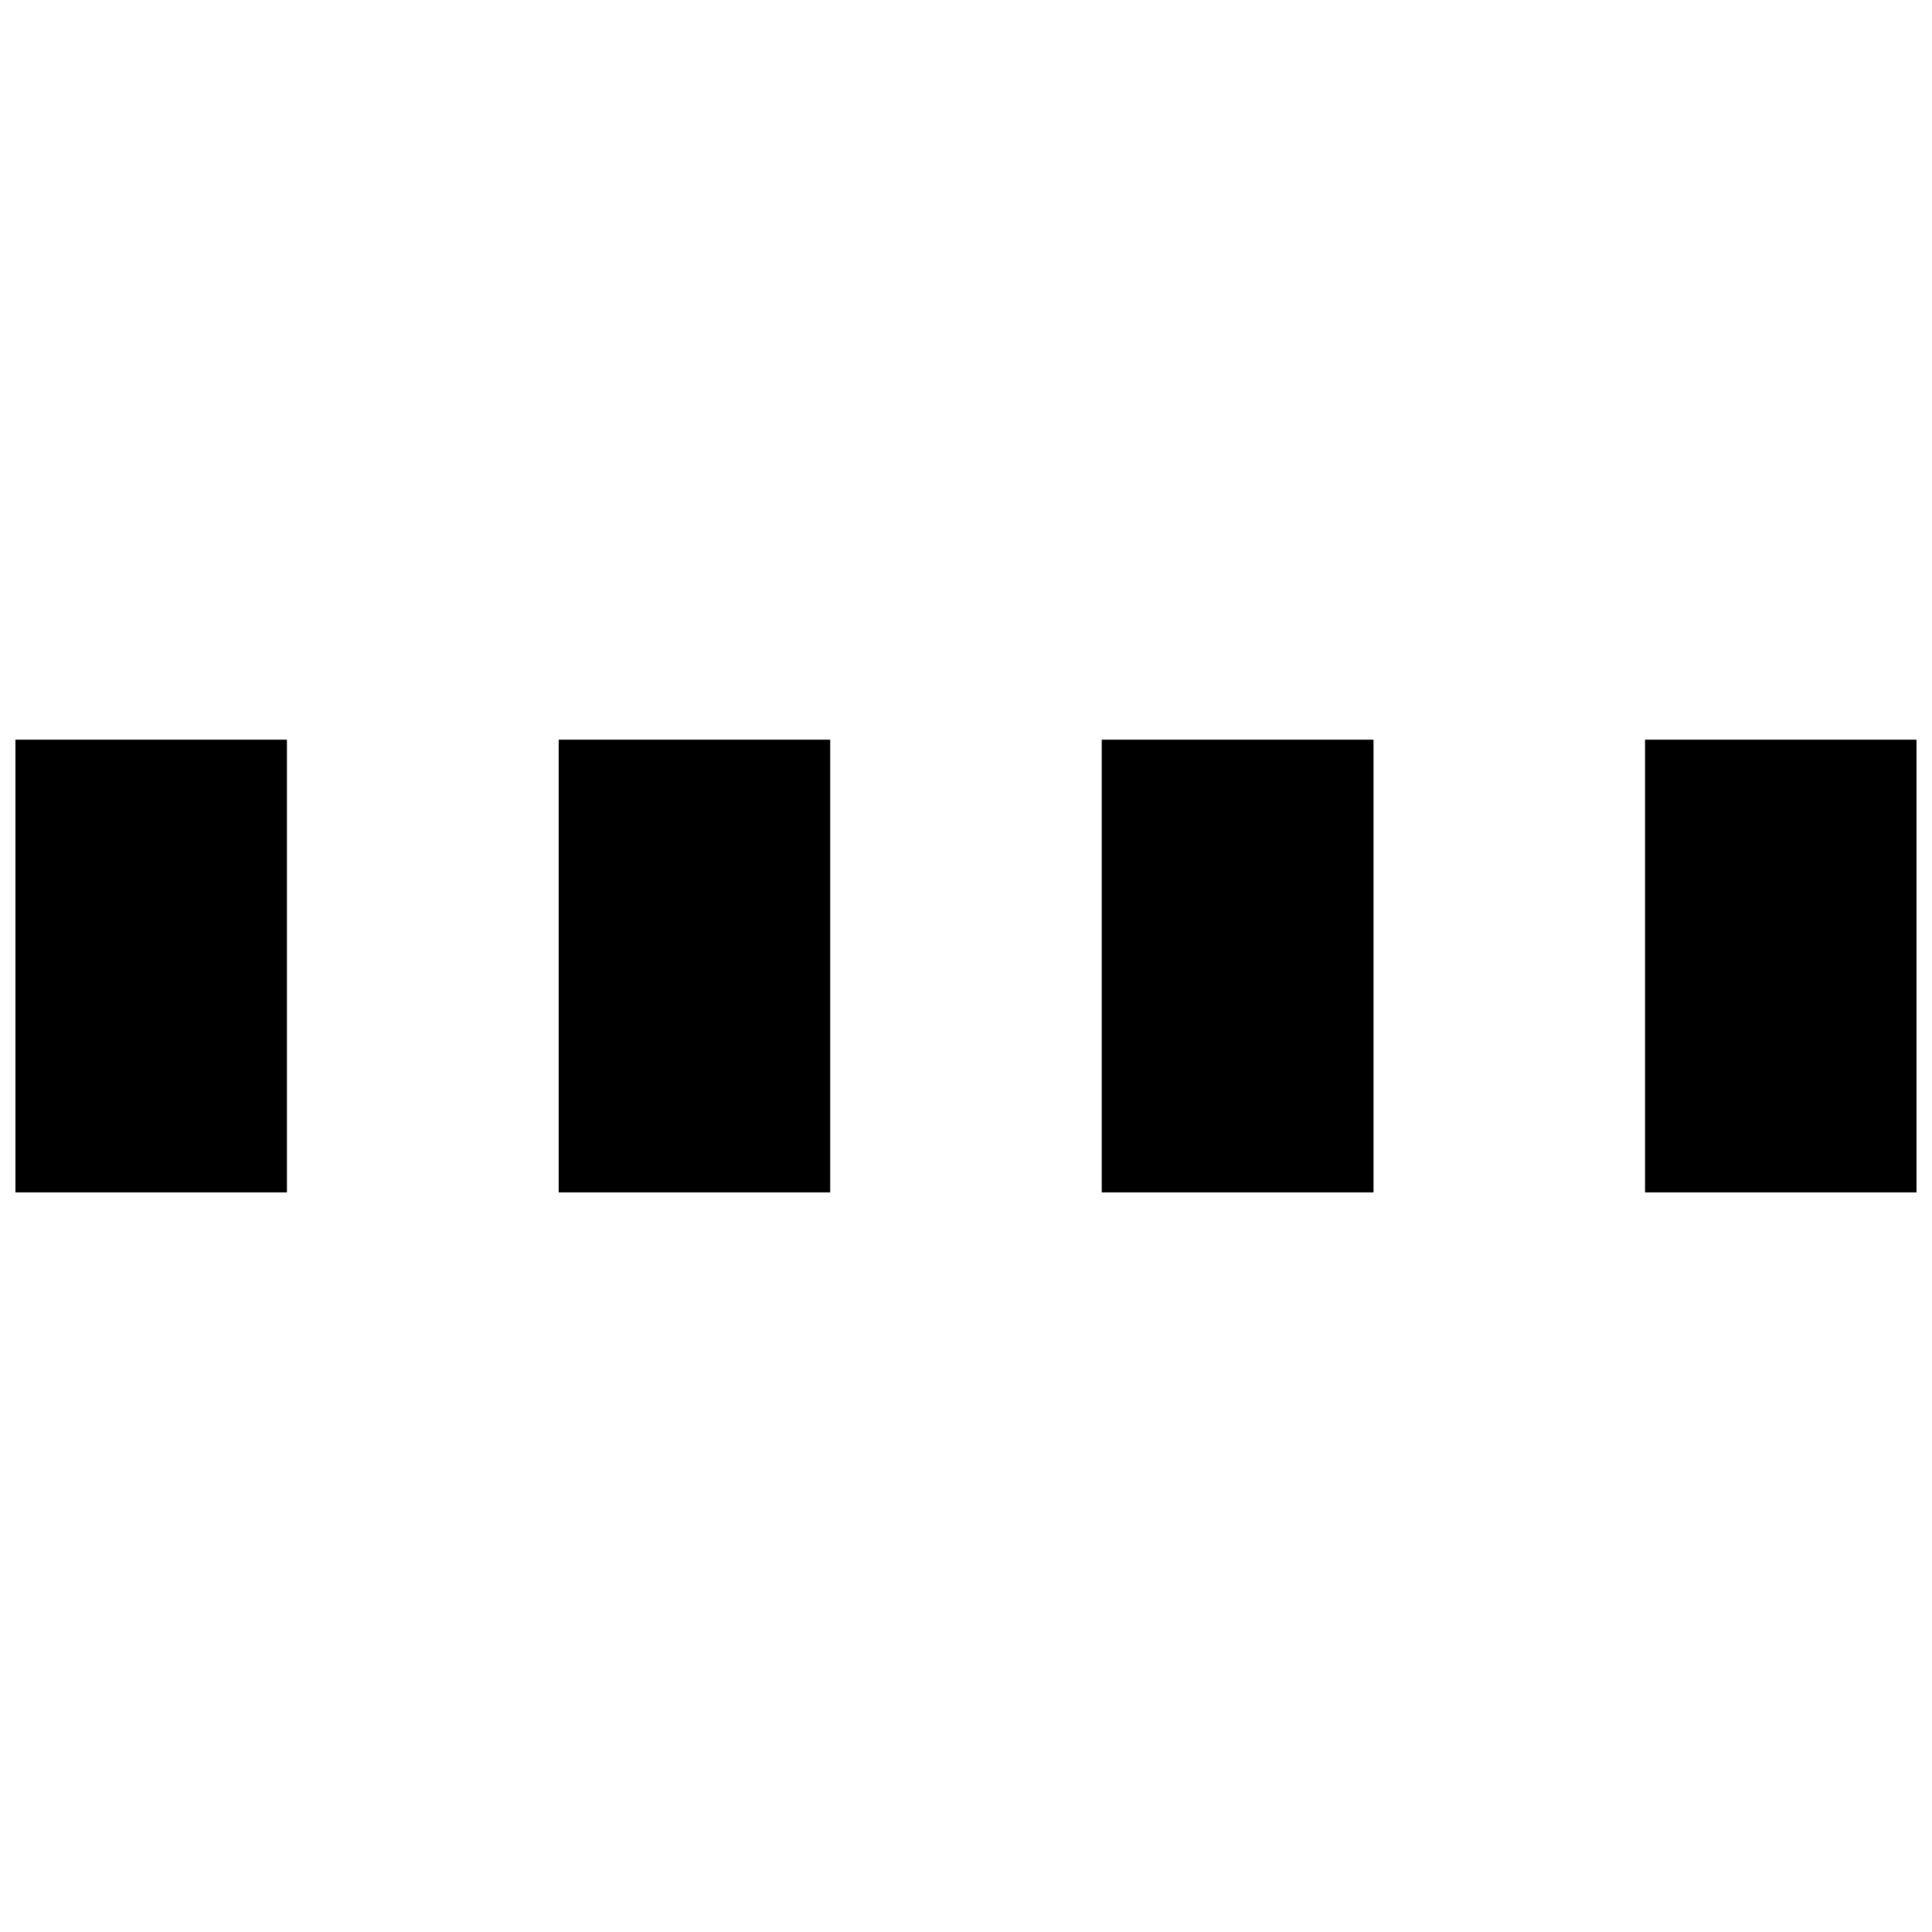 <?xml version="1.0" encoding="UTF-8"?>
<!-- Uploaded to: ICON Repo, www.svgrepo.com, Generator: ICON Repo Mixer Tools -->
<svg width="800px" height="800px" version="1.1" viewBox="144 144 512 512" xmlns="http://www.w3.org/2000/svg">
 <defs>
  <clipPath id="a">
   <path d="m148.09 340h503.81v120h-503.81z"/>
  </clipPath>
 </defs>
 <g clip-path="url(#a)">
  <path d="m148.09 340.02h71.953v119.97h-71.953zm431.86 0h71.953v119.97h-71.953zm-143.98 0h72.023v119.97h-72.023zm-143.91 0h71.953v119.97h-71.953z" fill-rule="evenodd"/>
 </g>
</svg>